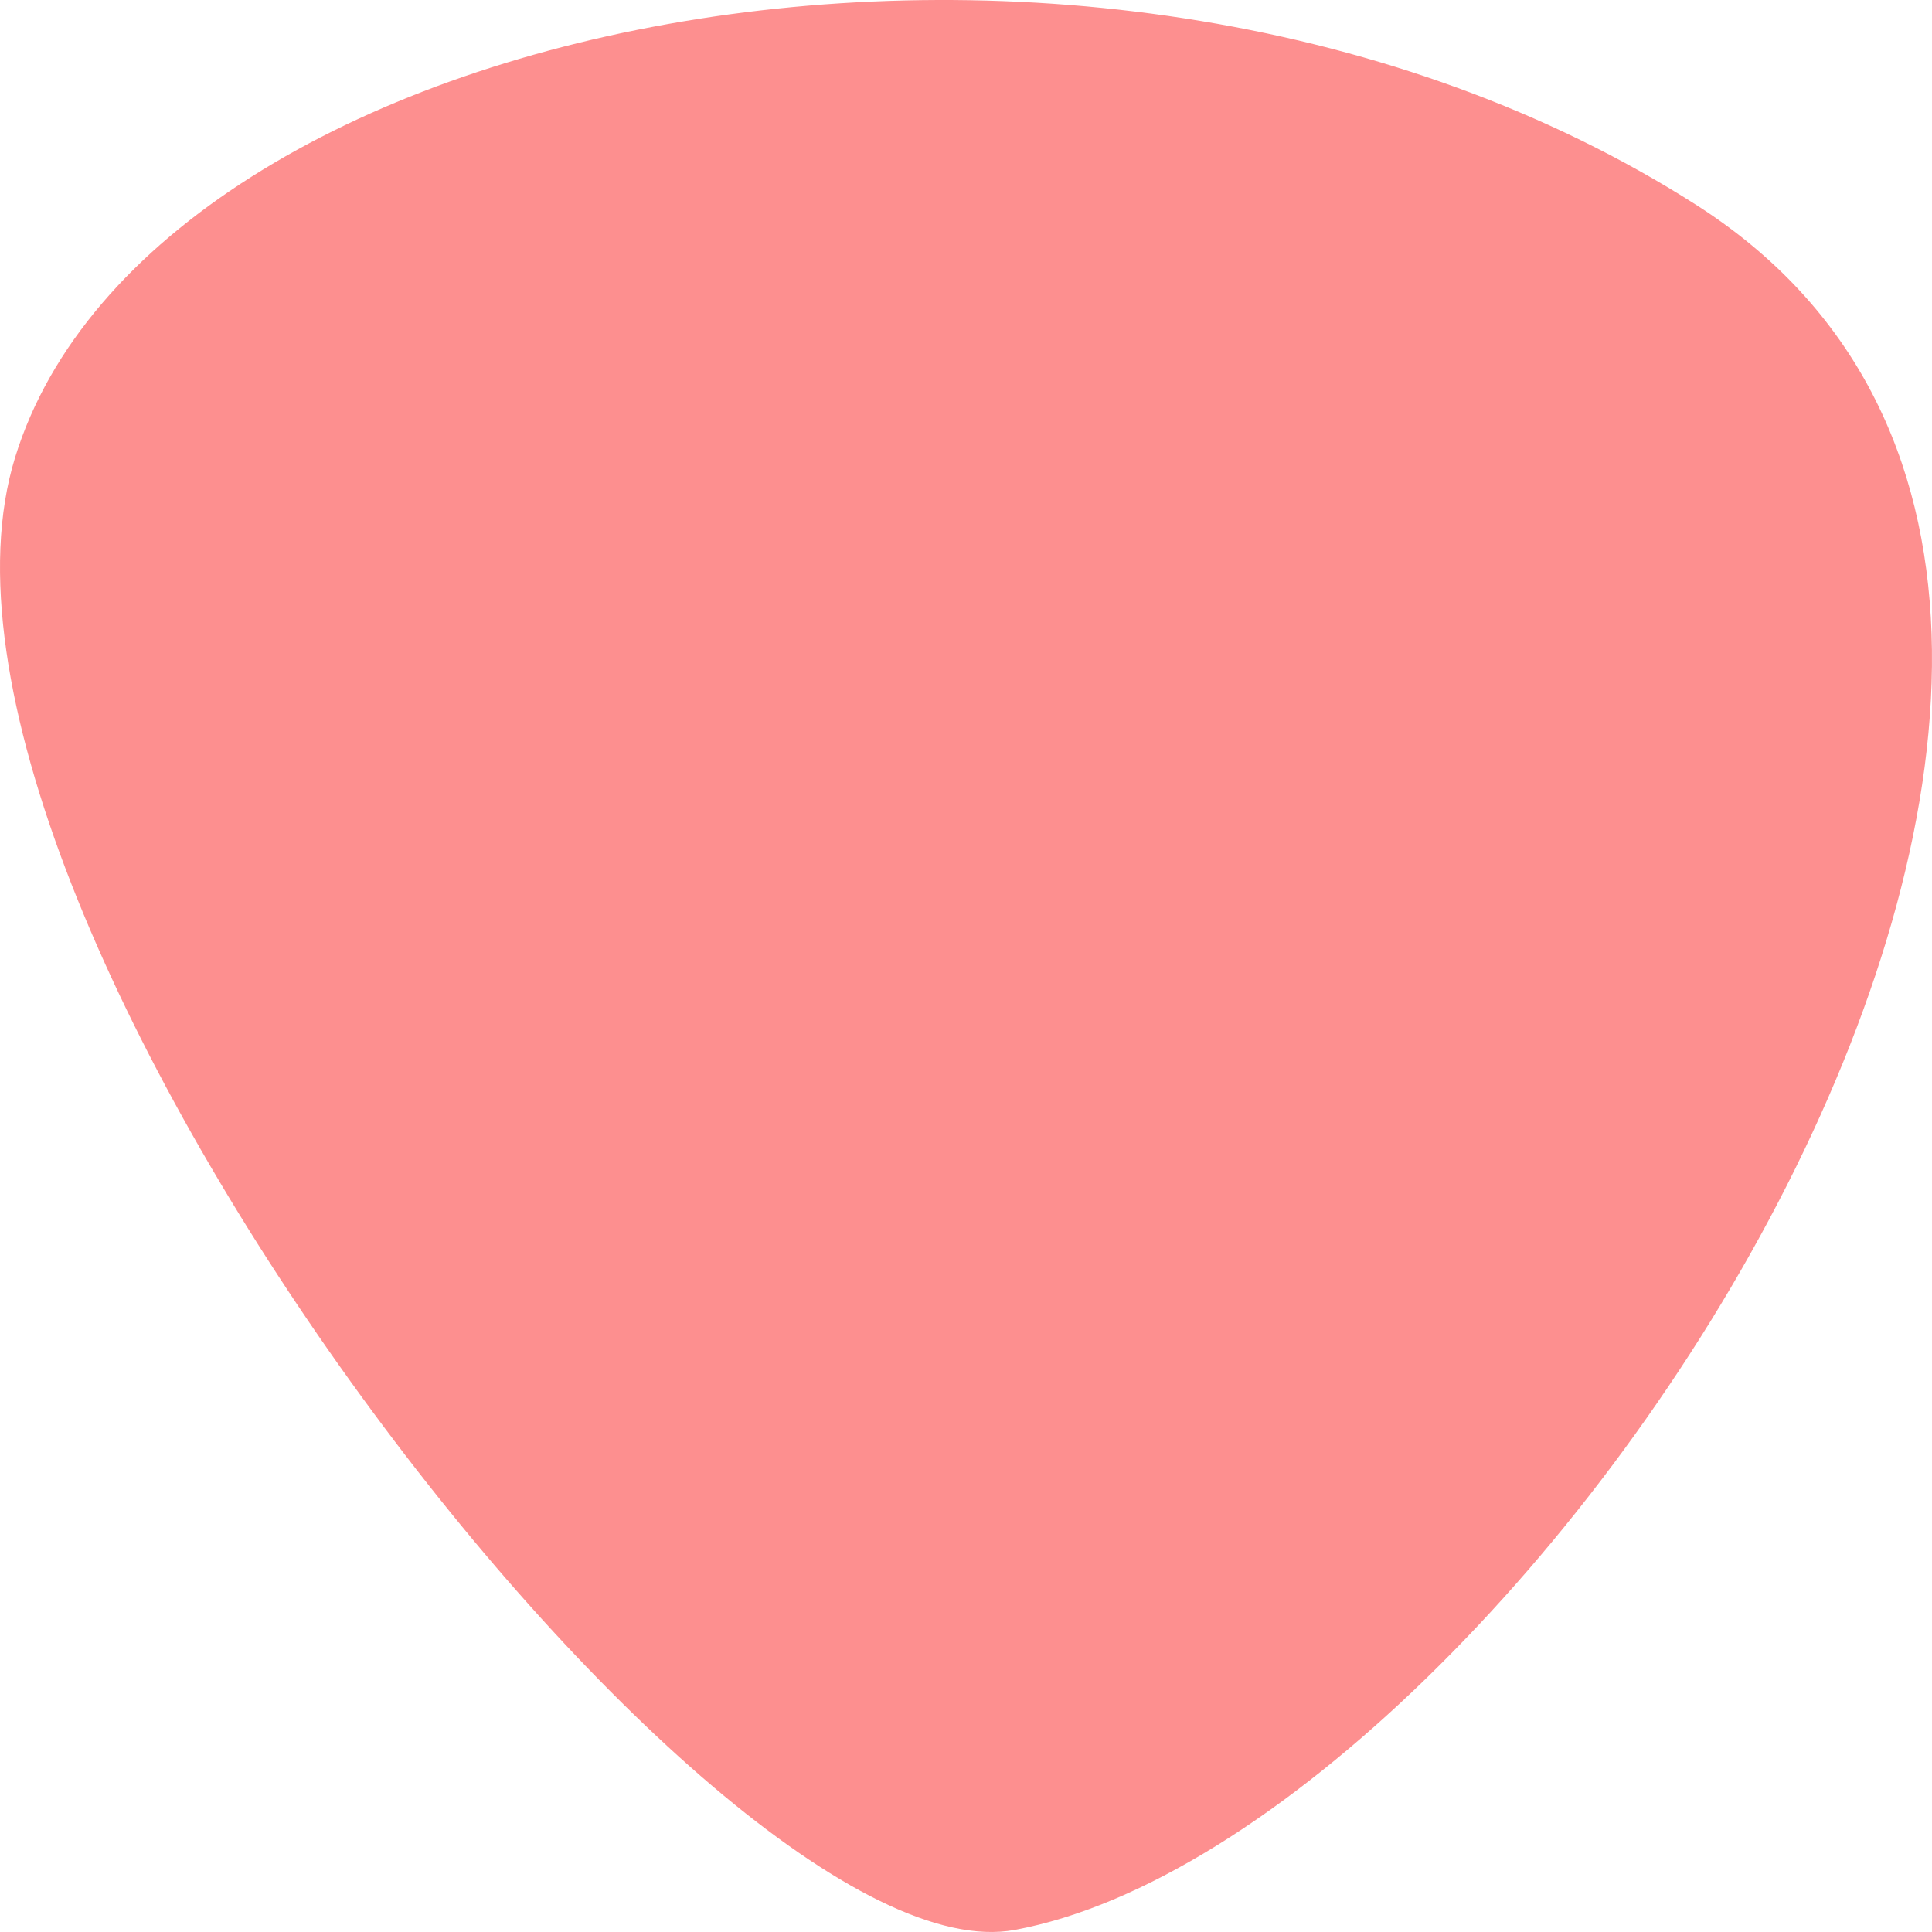 <svg xmlns="http://www.w3.org/2000/svg" width="300" height="300" viewBox="0 0 300 300">
  <g id="Group_599" data-name="Group 599" transform="translate(150.841 -10740.712)">
    <g id="Group_598" data-name="Group 598" transform="translate(-150.841 10740.712)">
      <g id="Group_498" data-name="Group 498" transform="translate(0 0)">
        <g id="Group_445" data-name="Group 445">
          <path id="Path_1128" data-name="Path 1128" d="M316.86,342.128c-46.746,8.63-176.484-159.482-155.229-228.614S329.959,15.1,422.652,74.244C522.141,137.728,396.059,327.507,316.86,342.128Z" transform="translate(-159.298 -42.449)" fill="#fd8f8f"/>
        </g>
      </g>
    </g>
  </g>
</svg>
